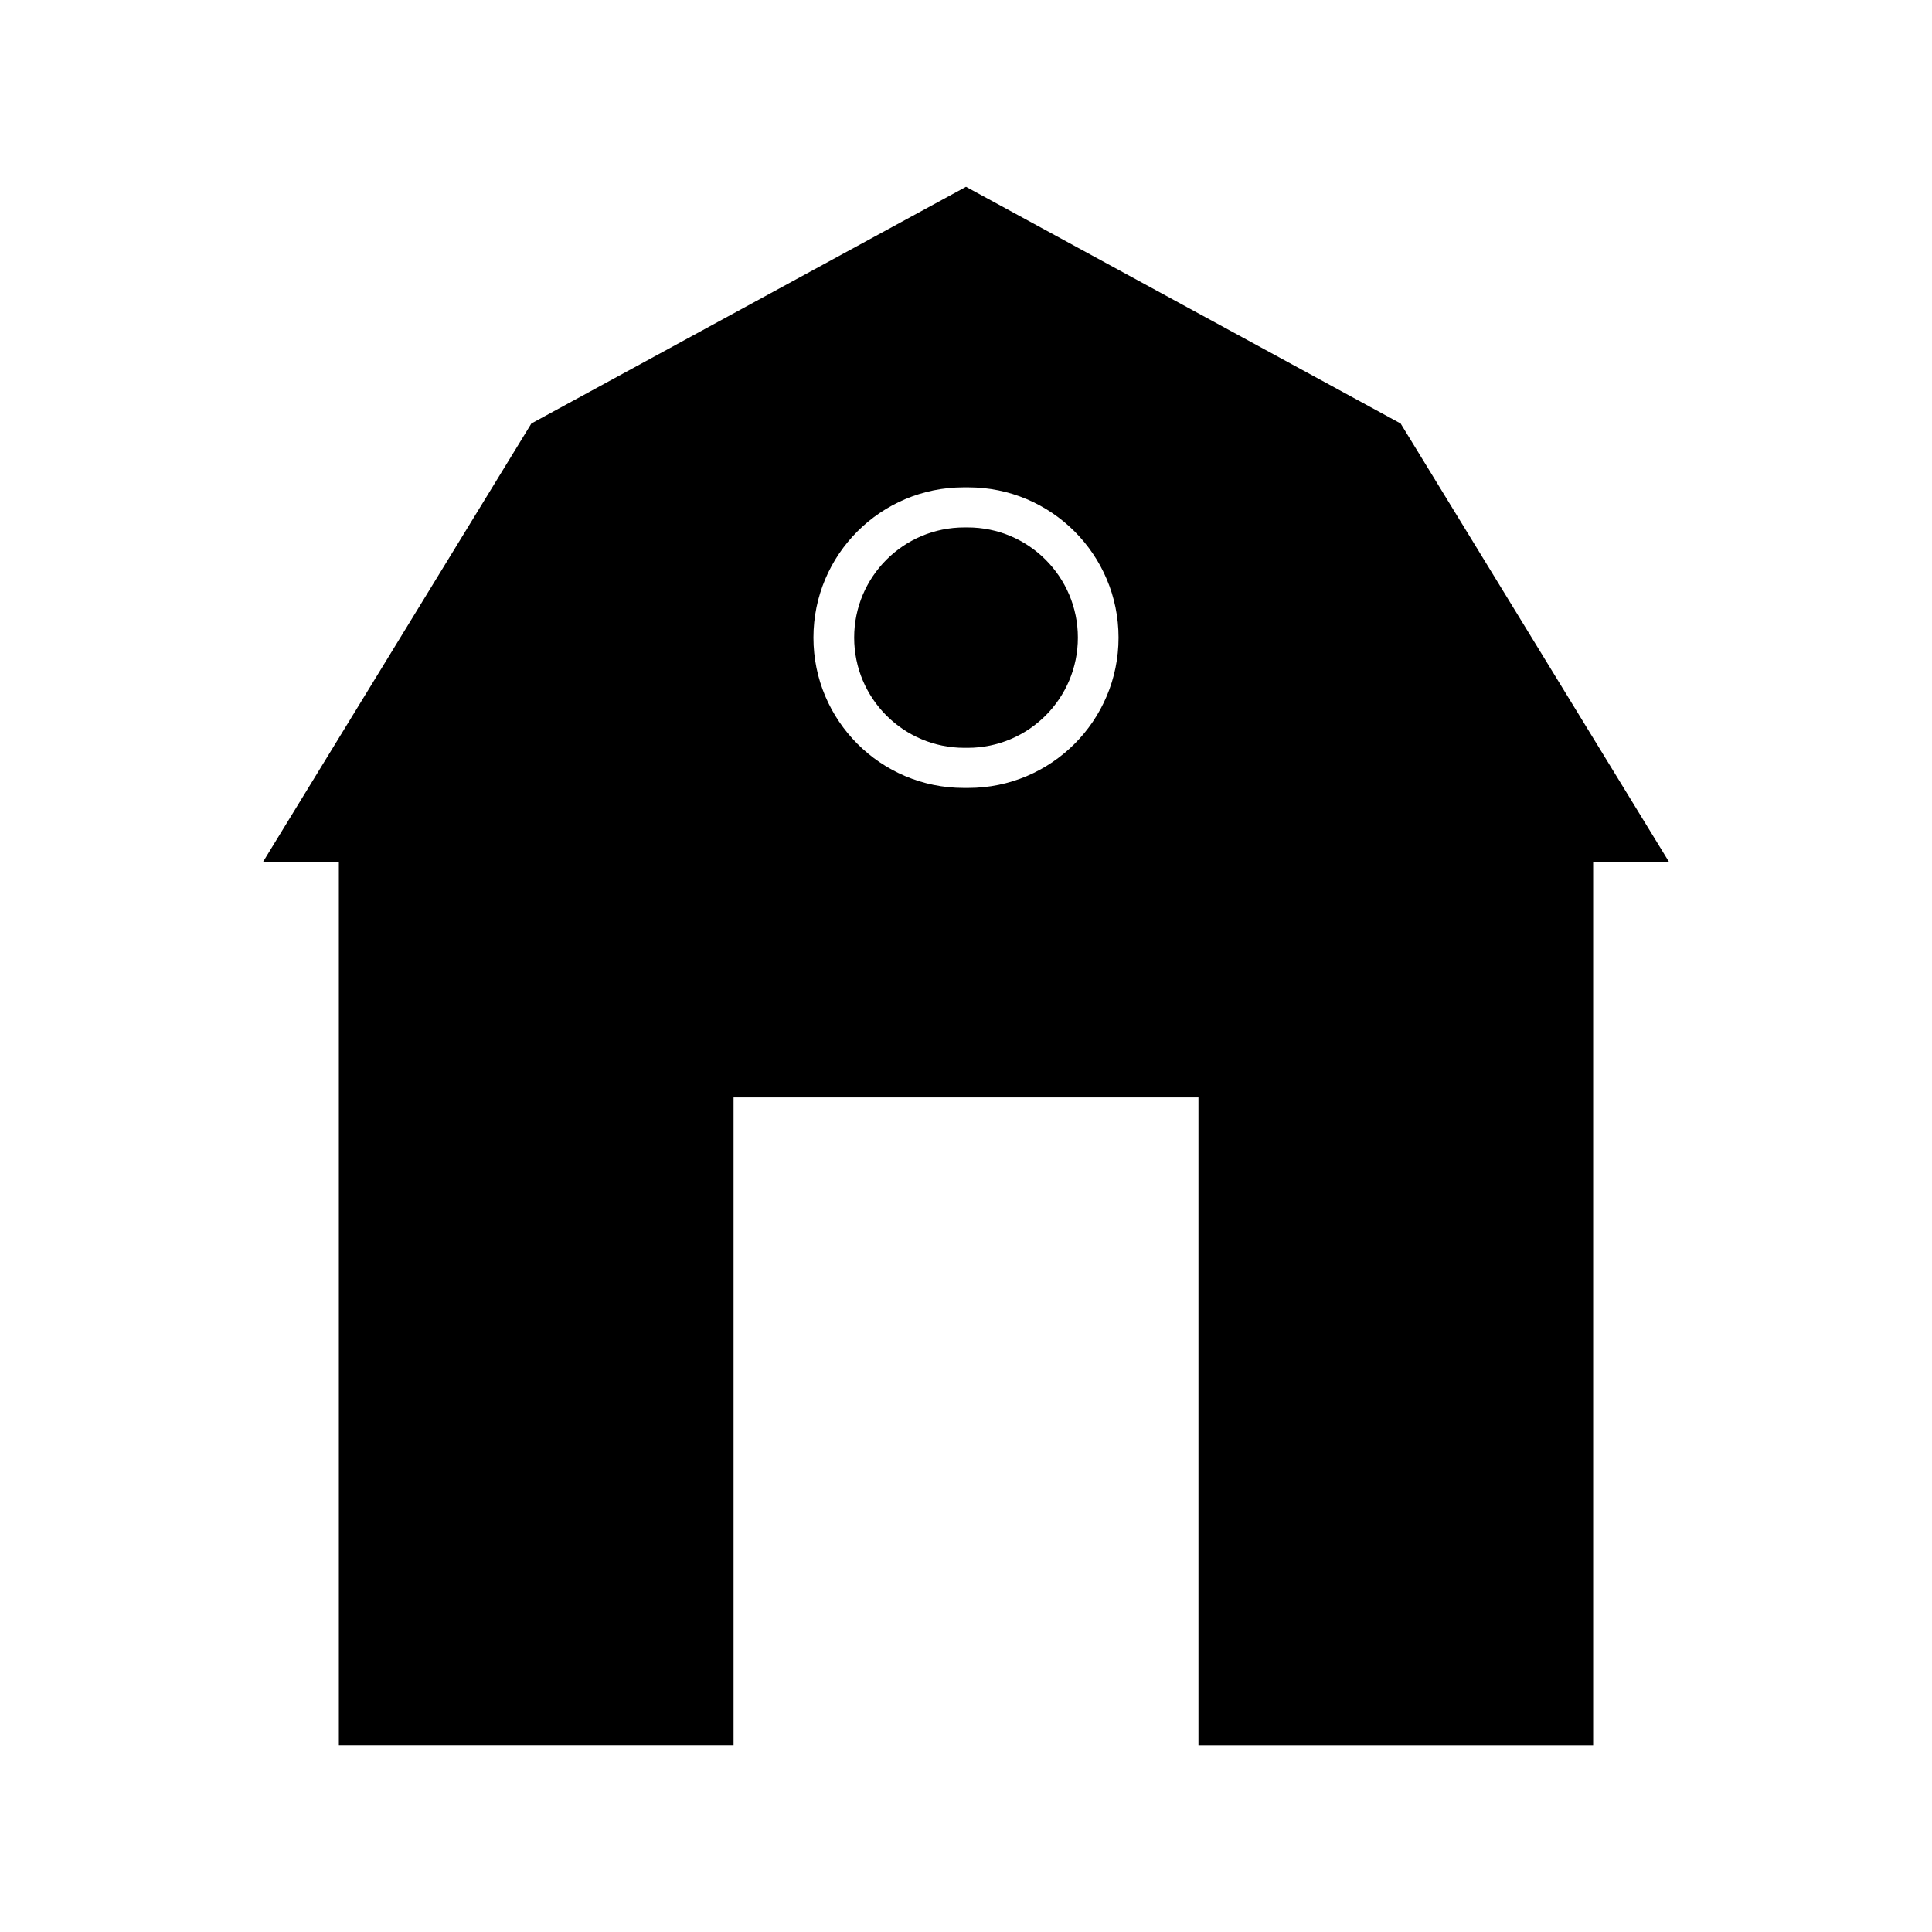 <?xml version="1.0" encoding="UTF-8"?>
<!-- Uploaded to: SVG Repo, www.svgrepo.com, Generator: SVG Repo Mixer Tools -->
<svg fill="#000000" width="800px" height="800px" version="1.1" viewBox="144 144 512 512" xmlns="http://www.w3.org/2000/svg">
 <g>
  <path d="m515.18 256.23-115.18-62.727-115.18 62.727-71.082 116.12h20.062v234.14h104.6v-171.66h123.2v171.67h104.6v-234.15h20.062zm-114.59 96.582h-1.188c-21.996 0-39.832-17.836-39.832-39.832 0-21.996 17.836-39.832 39.832-39.832h1.188c21.996 0 39.832 17.836 39.832 39.832 0 21.996-17.836 39.832-39.832 39.832z"/>
  <path d="m400.44 283.77h-0.871c-16.133 0-29.207 13.078-29.207 29.207 0 16.133 13.078 29.207 29.207 29.207h0.871c16.133 0 29.207-13.078 29.207-29.207 0-16.129-13.082-29.207-29.207-29.207z"/>
 </g>
</svg>
